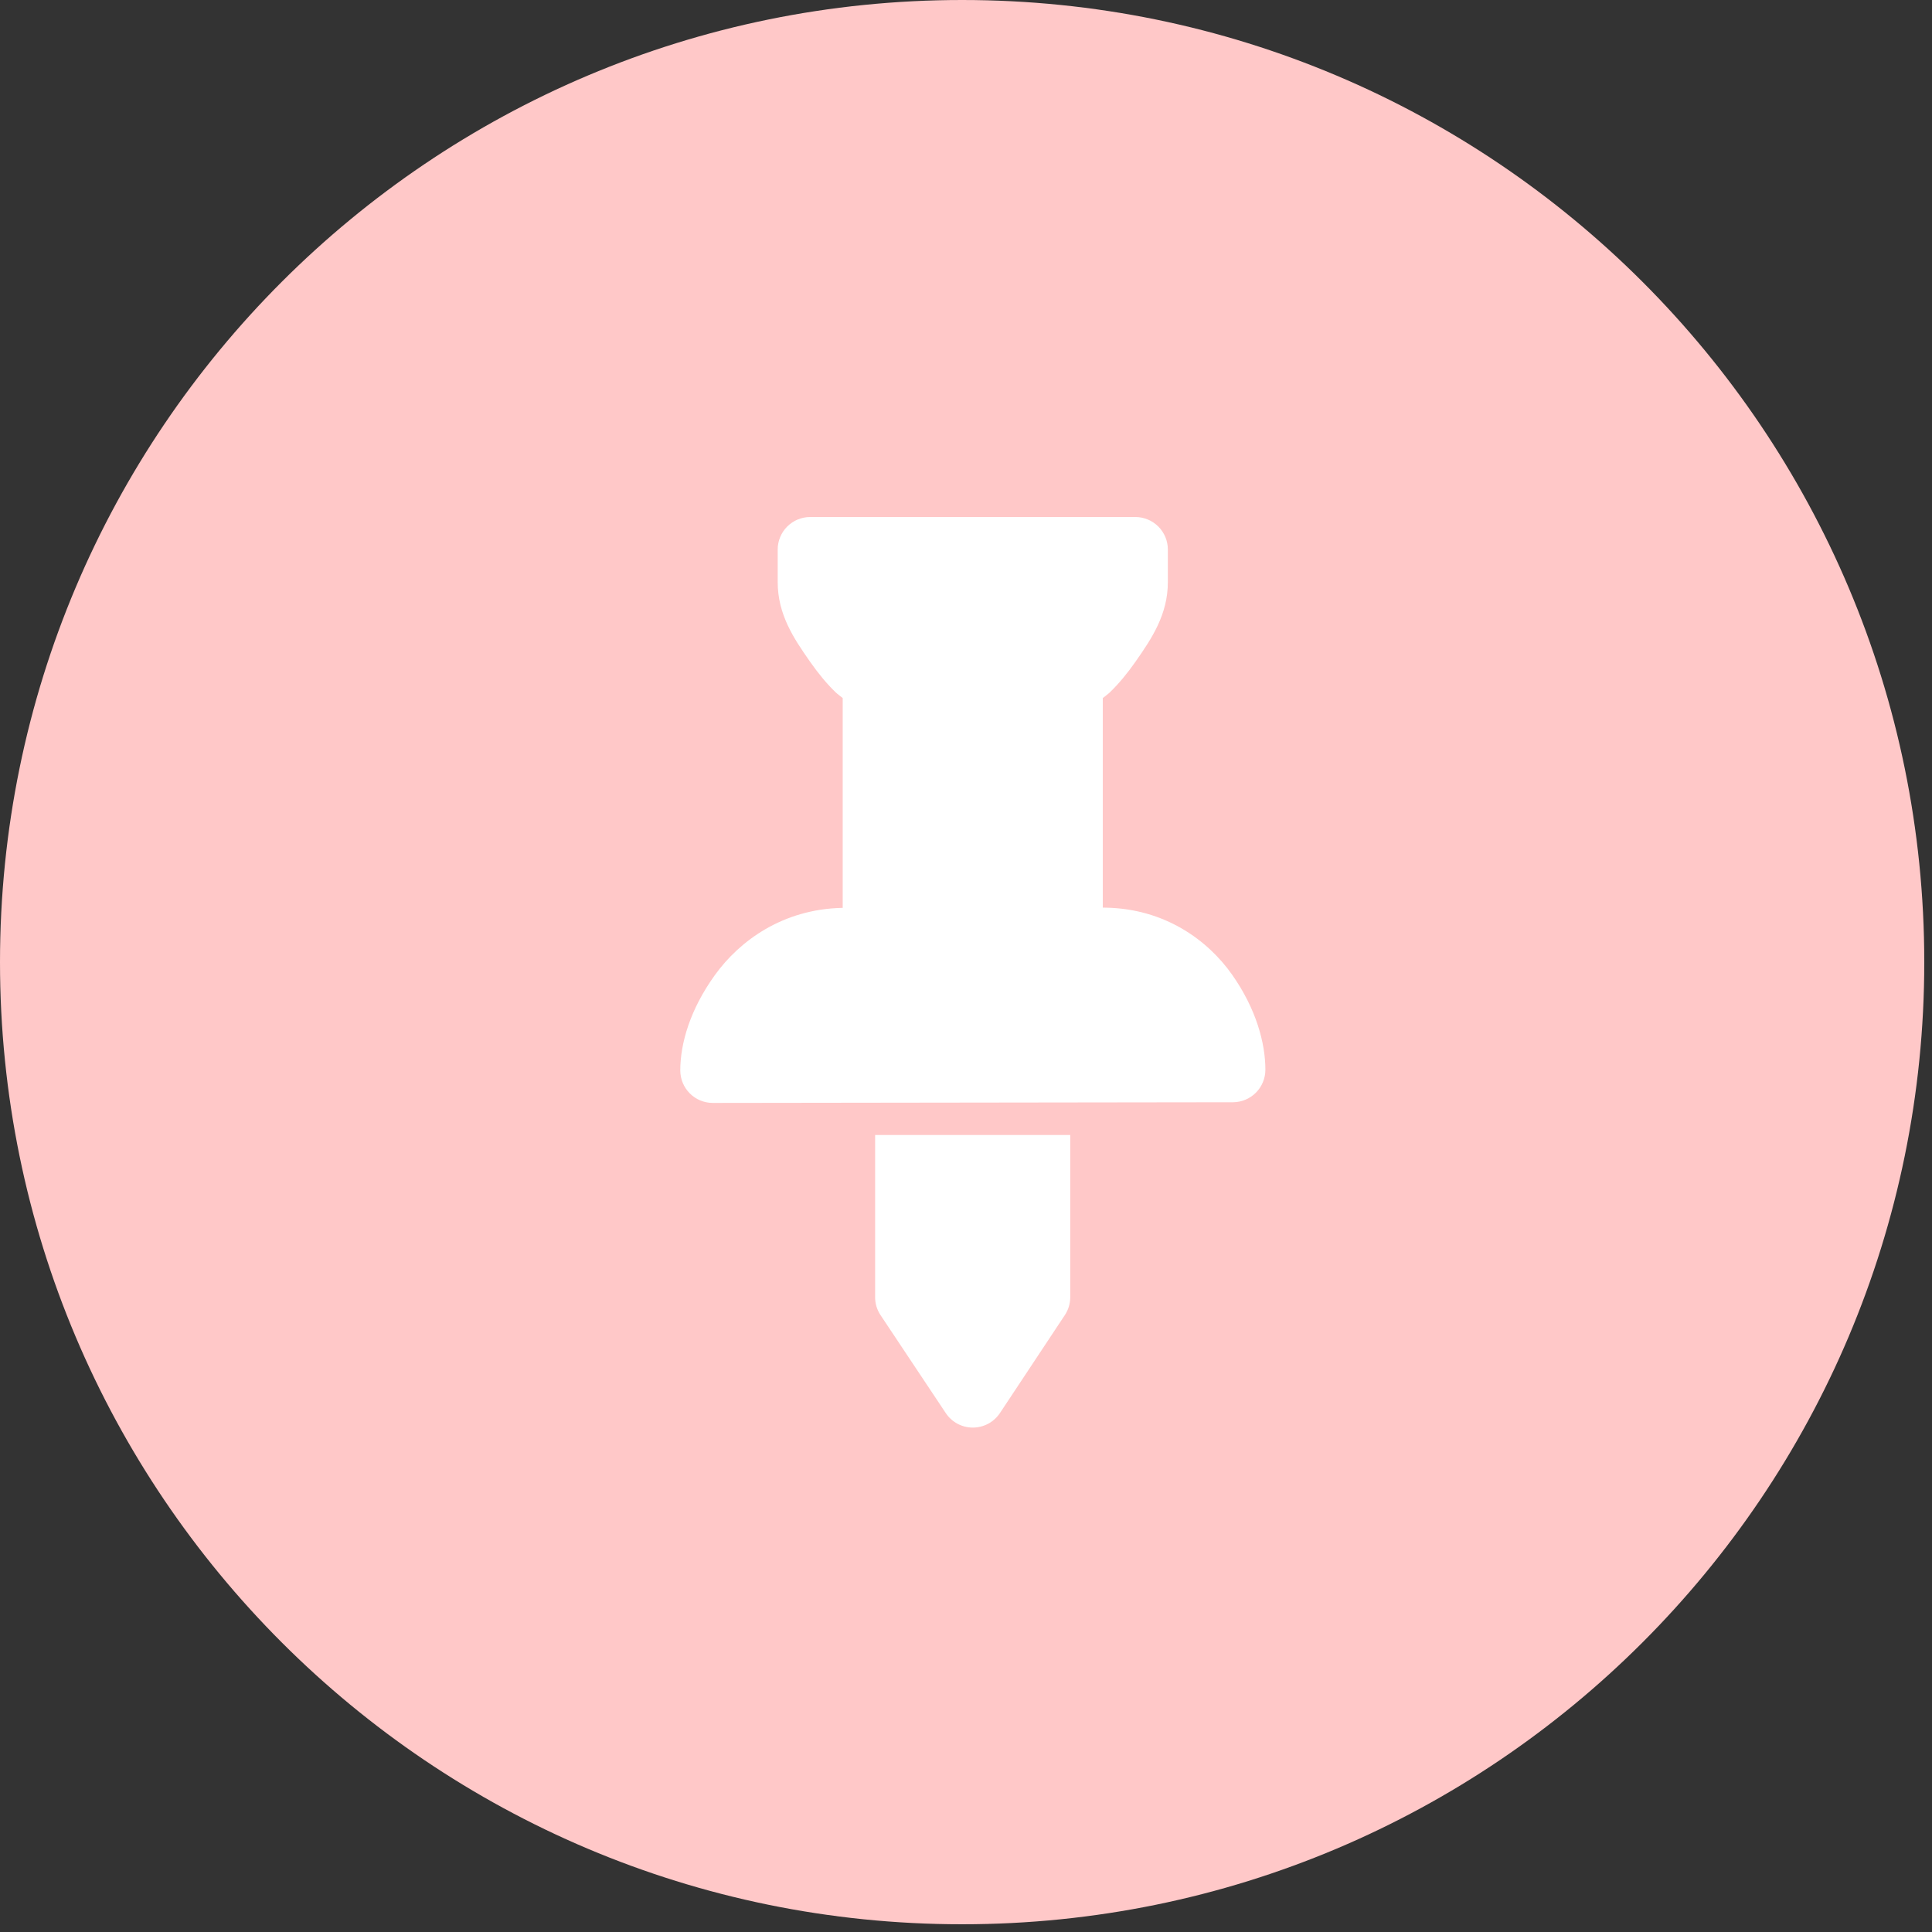 <svg width="71" height="71" viewBox="0 0 71 71" fill="none" xmlns="http://www.w3.org/2000/svg">
<rect x="0" y="0" width="71" height="71" fill="#333333" stroke="none"/>
<path d="M35.358 70.716C54.886 70.716 70.716 54.886 70.716 35.358C70.716 15.83 54.886 0 35.358 0C15.83 0 0 15.83 0 35.358C0 54.886 15.83 70.716 35.358 70.716Z" fill="#FFC8C8"/>
<path d="M29.775 19C29.458 19 29.154 19.126 28.93 19.35C28.706 19.574 28.58 19.878 28.58 20.195V21.39C28.58 22.584 29.171 23.464 29.768 24.316C30.066 24.742 30.38 25.125 30.71 25.443C30.79 25.52 30.885 25.583 30.969 25.653V33.364H30.946C28.768 33.412 27.181 34.572 26.272 35.833C25.363 37.093 25 38.342 25 39.338C25 39.654 25.126 39.958 25.35 40.182C25.574 40.407 25.878 40.532 26.195 40.532L45.31 40.507C45.626 40.506 45.929 40.38 46.153 40.156C46.377 39.932 46.502 39.628 46.502 39.312C46.502 38.341 46.168 37.081 45.277 35.816C44.386 34.551 42.802 33.389 40.621 33.356L40.528 33.354V25.653C40.613 25.583 40.707 25.52 40.787 25.443C41.117 25.125 41.432 24.742 41.73 24.316C42.326 23.464 42.918 22.584 42.918 21.39V20.195C42.918 19.878 42.792 19.574 42.568 19.35C42.343 19.126 42.04 19 41.723 19H29.775ZM32.16 41.711V47.676C32.161 47.911 32.231 48.141 32.363 48.336L34.755 51.928C34.864 52.092 35.011 52.227 35.185 52.321C35.359 52.414 35.554 52.463 35.751 52.463C35.948 52.463 36.143 52.414 36.317 52.321C36.49 52.227 36.639 52.092 36.748 51.928L39.128 48.336C39.259 48.141 39.33 47.911 39.331 47.676V41.711H32.16Z" fill="white"/>
</svg>

